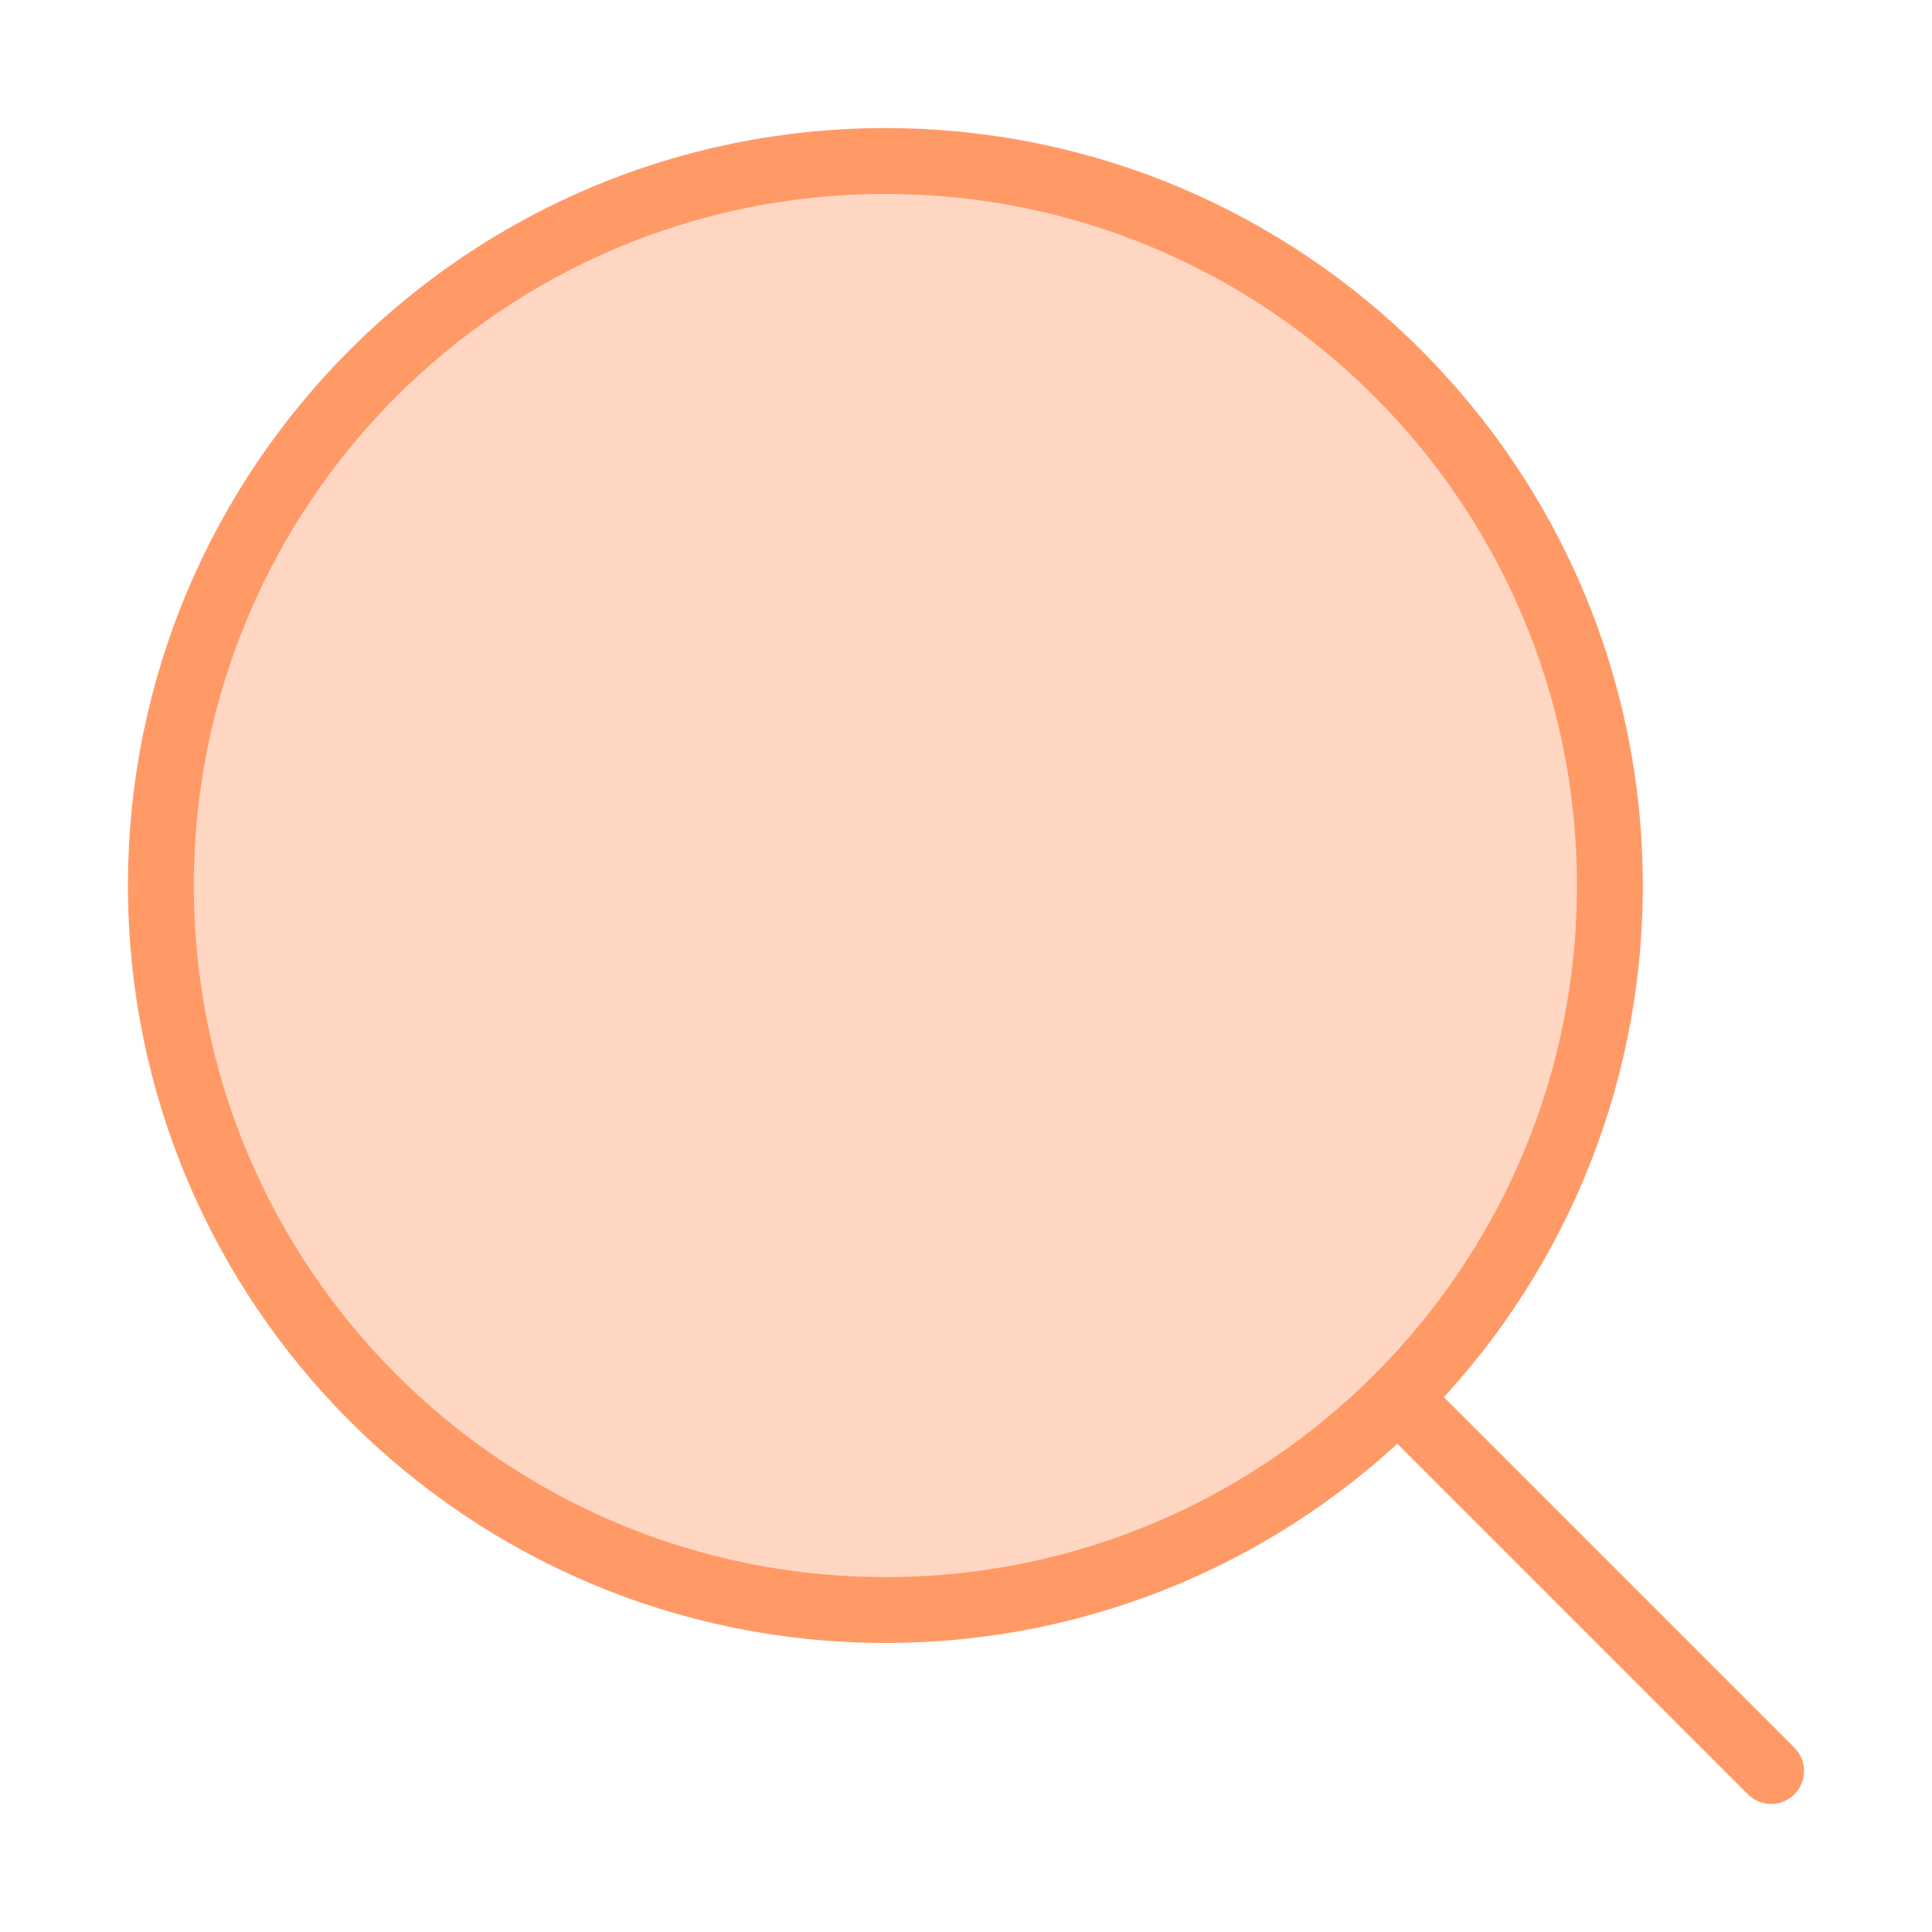 <svg xmlns="http://www.w3.org/2000/svg" width="44" height="44" fill="none"><path stroke="#FF9A67" stroke-linecap="round" stroke-linejoin="round" stroke-width="1.5" d="m32.086 32.083 8.25 8.25"/><path fill="#FF9A67" d="M36.664 20.167c0-9.113-7.387-16.5-16.5-16.5s-16.5 7.387-16.5 16.5 7.387 16.5 16.5 16.5 16.5-7.387 16.5-16.5" opacity=".4"/><path stroke="#FF9A67" stroke-linejoin="round" stroke-width="1.5" d="M36.664 20.167c0-9.113-7.387-16.5-16.5-16.5s-16.5 7.387-16.5 16.5 7.387 16.5 16.5 16.5 16.5-7.387 16.5-16.5Z"/></svg>
